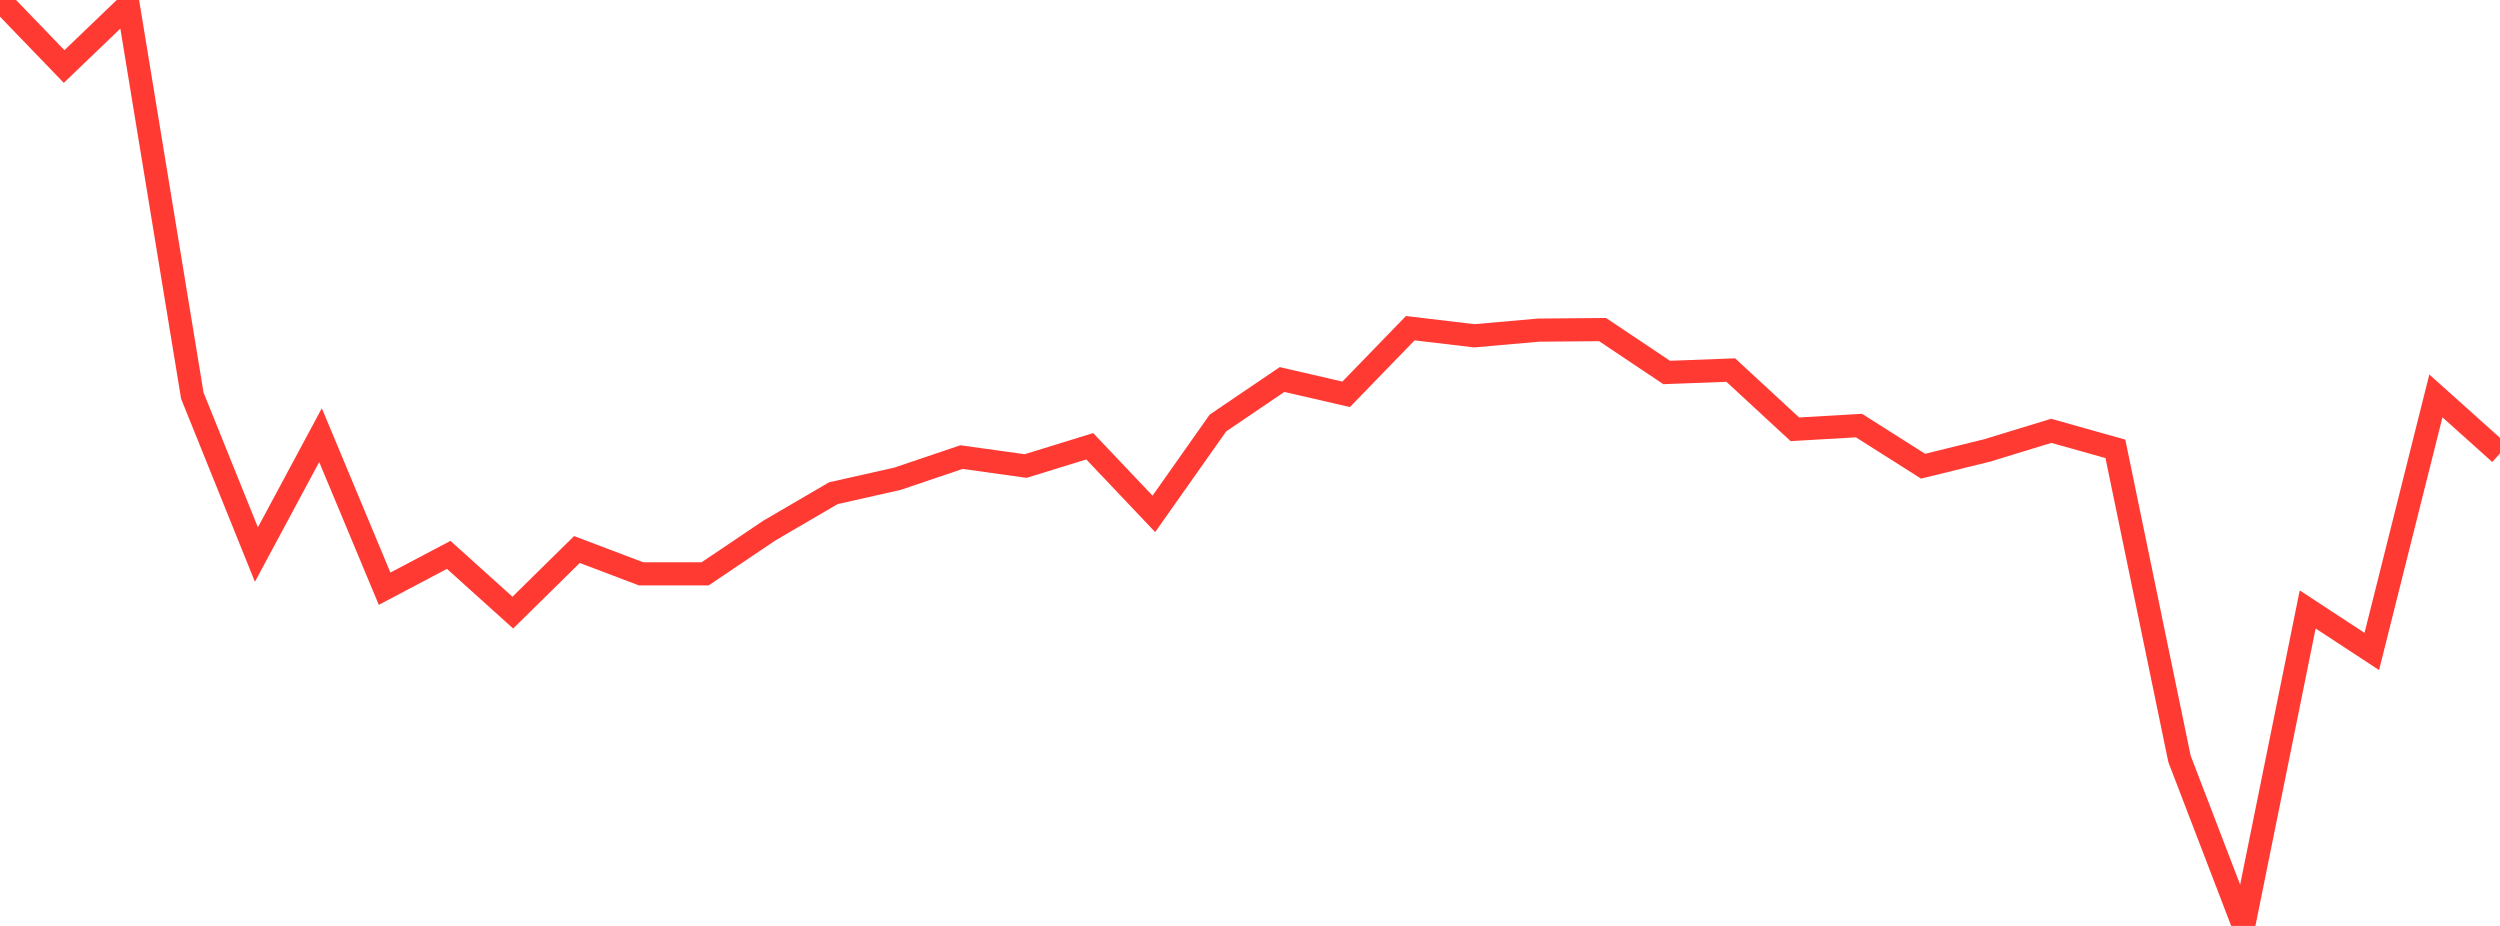<?xml version="1.0" standalone="no"?>
<!DOCTYPE svg PUBLIC "-//W3C//DTD SVG 1.1//EN" "http://www.w3.org/Graphics/SVG/1.1/DTD/svg11.dtd">

<svg width="135" height="50" viewBox="0 0 135 50" preserveAspectRatio="none" 
  xmlns="http://www.w3.org/2000/svg"
  xmlns:xlink="http://www.w3.org/1999/xlink">


<polyline points="0.0, 0.0 3.462, 3.592 6.923, 0.272 10.385, 21.365 13.846, 29.946 17.308, 23.498 20.769, 31.79 24.231, 29.963 27.692, 33.082 31.154, 29.674 34.615, 30.986 38.077, 30.987 41.538, 28.655 45.0, 26.633 48.462, 25.853 51.923, 24.683 55.385, 25.166 58.846, 24.098 62.308, 27.749 65.769, 22.842 69.231, 20.494 72.692, 21.293 76.154, 17.723 79.615, 18.133 83.077, 17.827 86.538, 17.797 90.0, 20.114 93.462, 19.984 96.923, 23.182 100.385, 22.981 103.846, 25.175 107.308, 24.323 110.769, 23.265 114.231, 24.238 117.692, 40.977 121.154, 50.0 124.615, 32.91 128.077, 35.179 131.538, 21.379 135.0, 24.483" fill="none" stroke="#ff3a33" stroke-width="1.25"/>

</svg>